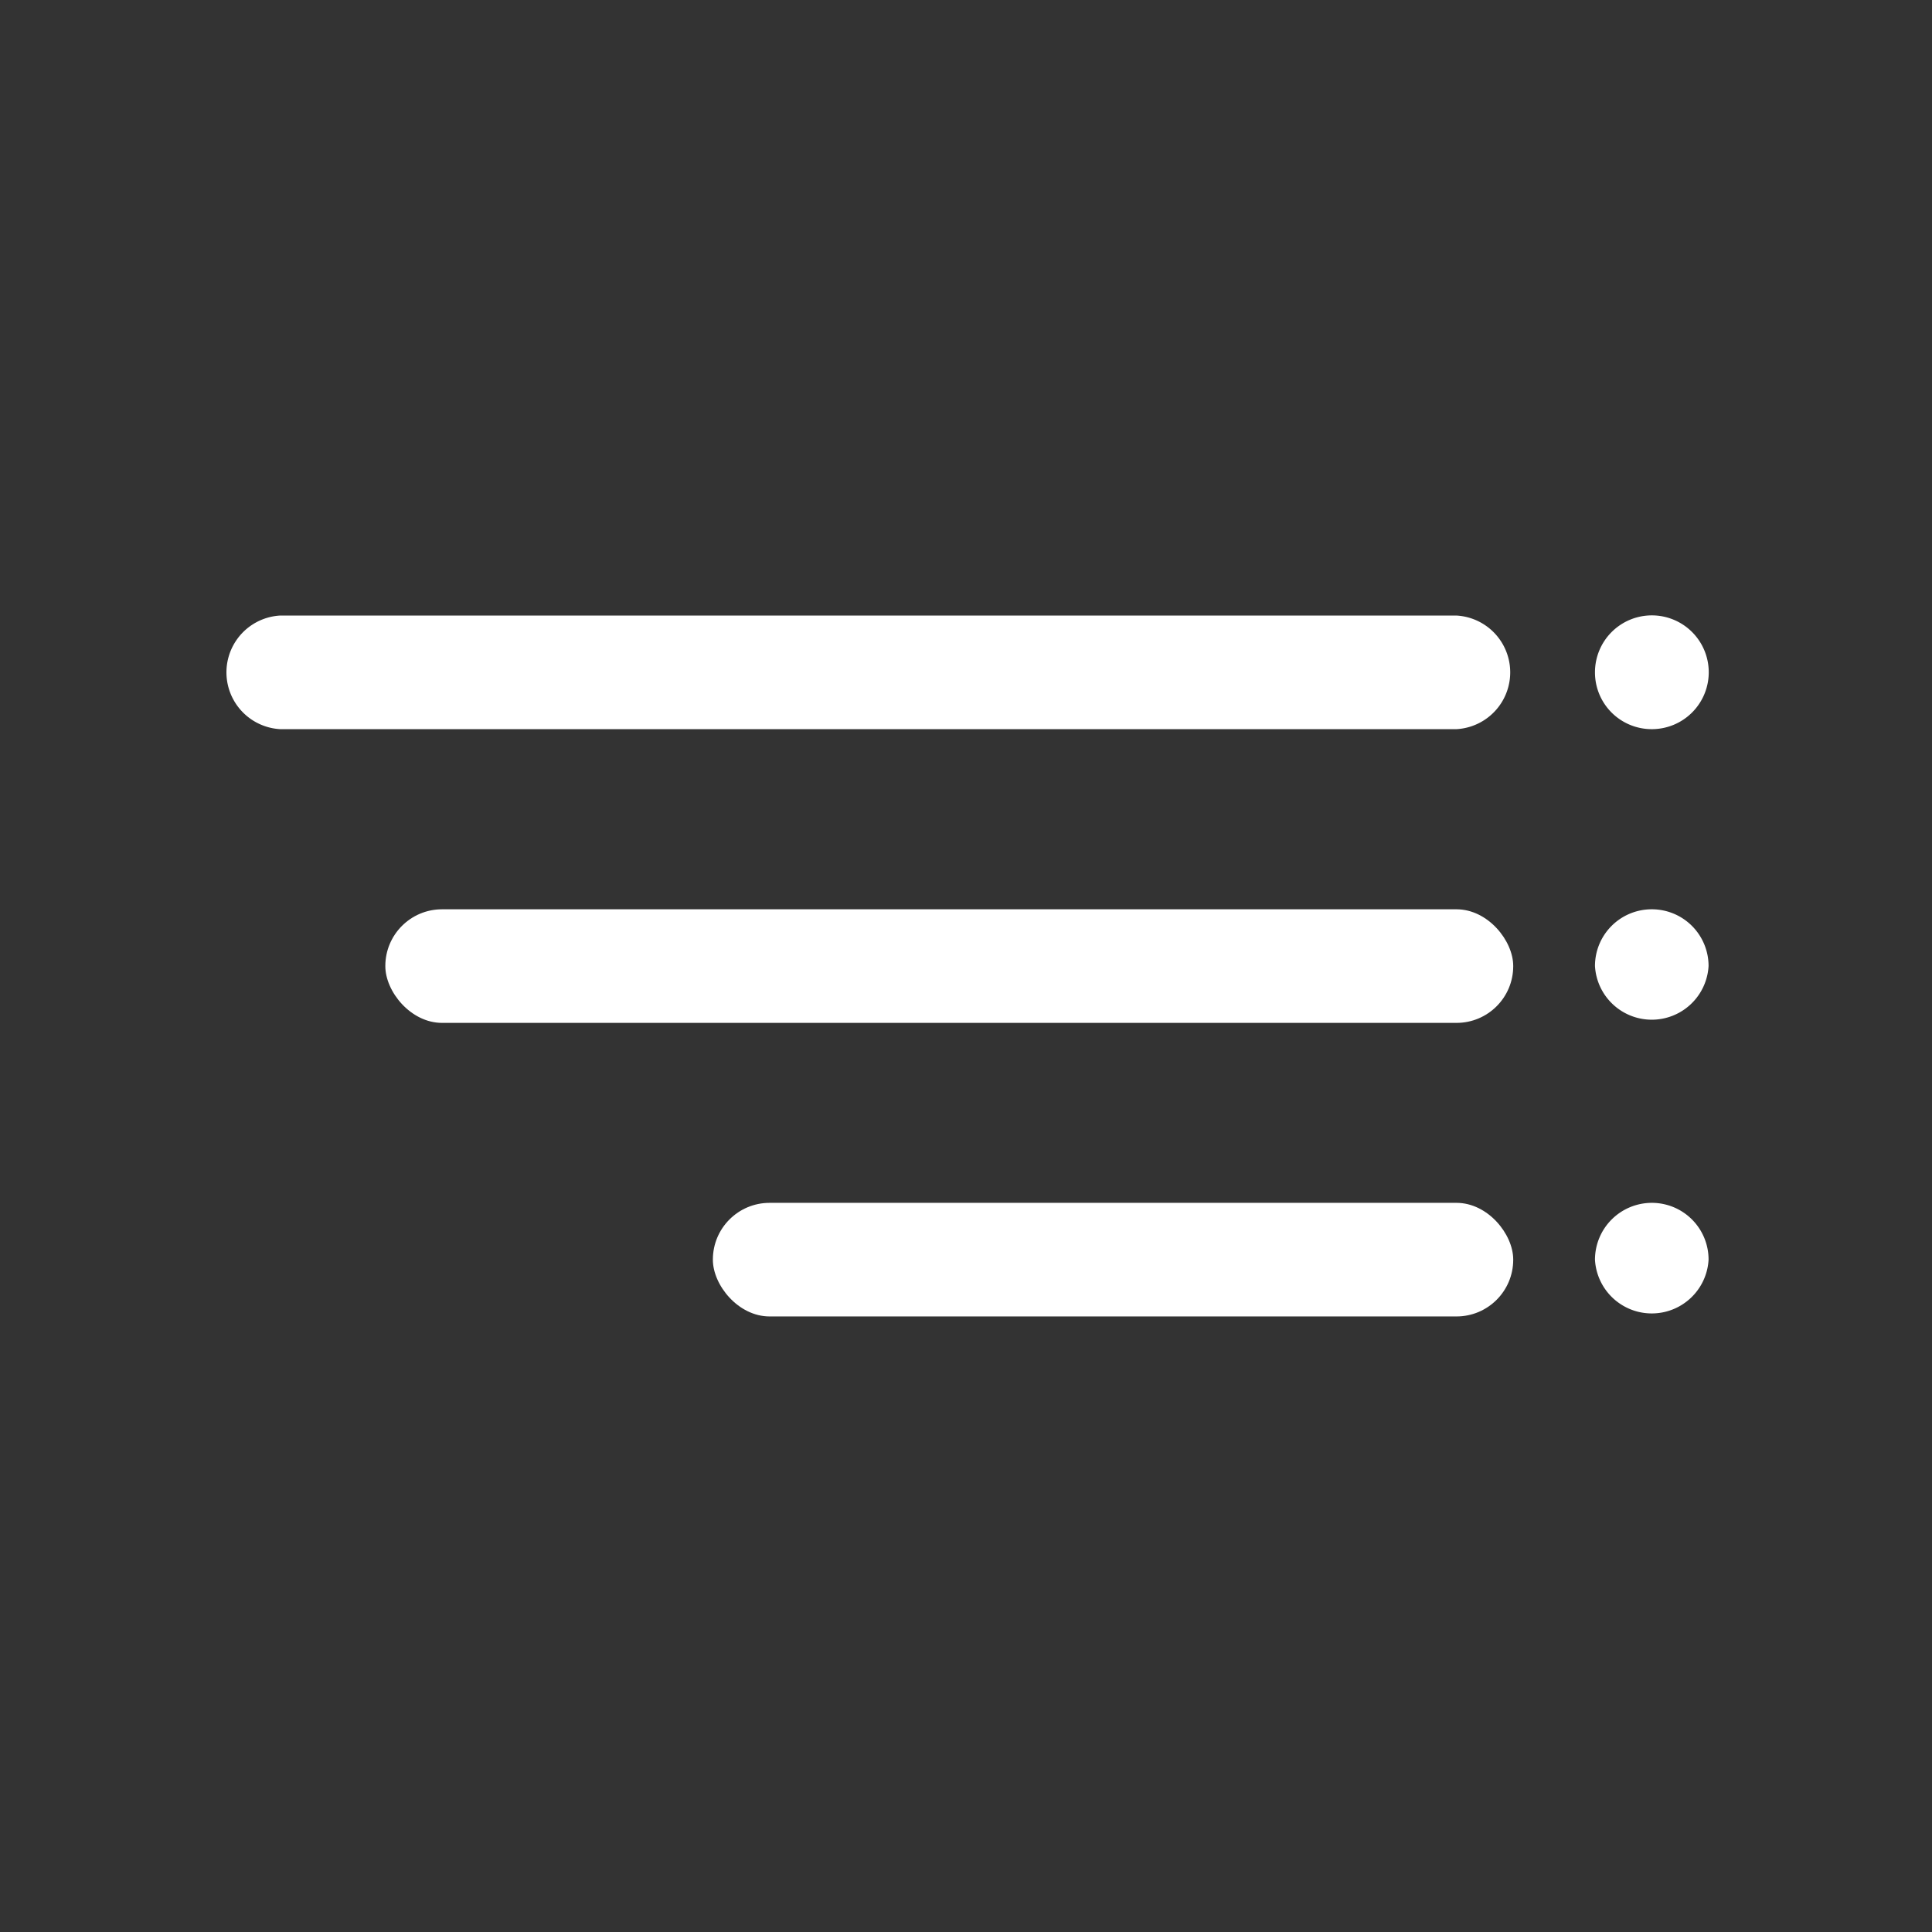 <svg id="Layer_1" data-name="Layer 1" xmlns="http://www.w3.org/2000/svg" viewBox="0 0 108 108"><rect x="0" y="0" width="108" height="108" fill="#333333" stroke="none"/><defs><style>.cls-1{fill:#fff;}</style></defs><title>Farmished</title><path class="cls-1" d="M81.42,34.41H15.66a3.18,3.18,0,0,0,0,6.35H81.42a3.18,3.18,0,0,0,0-6.35Z"/><path class="cls-1" d="M92.34,40.76a3.18,3.18,0,1,0-3.18-3.18A3.17,3.17,0,0,0,92.34,40.76Z"/><path class="cls-1" d="M92.34,50.83A3.17,3.17,0,0,0,89.16,54h0a3.18,3.18,0,0,0,6.35,0h0A3.17,3.17,0,0,0,92.34,50.83Z"/><path class="cls-1" d="M92.34,67.24a3.18,3.18,0,0,0-3.18,3.18h0a3.18,3.18,0,0,0,6.35,0h0A3.17,3.17,0,0,0,92.34,67.24Z"/><rect class="cls-1" x="21.54" y="50.83" width="63.05" height="6.35" rx="3.17" ry="3.17"/><rect class="cls-1" x="39.85" y="67.24" width="44.74" height="6.35" rx="3.17" ry="3.17"/></svg>